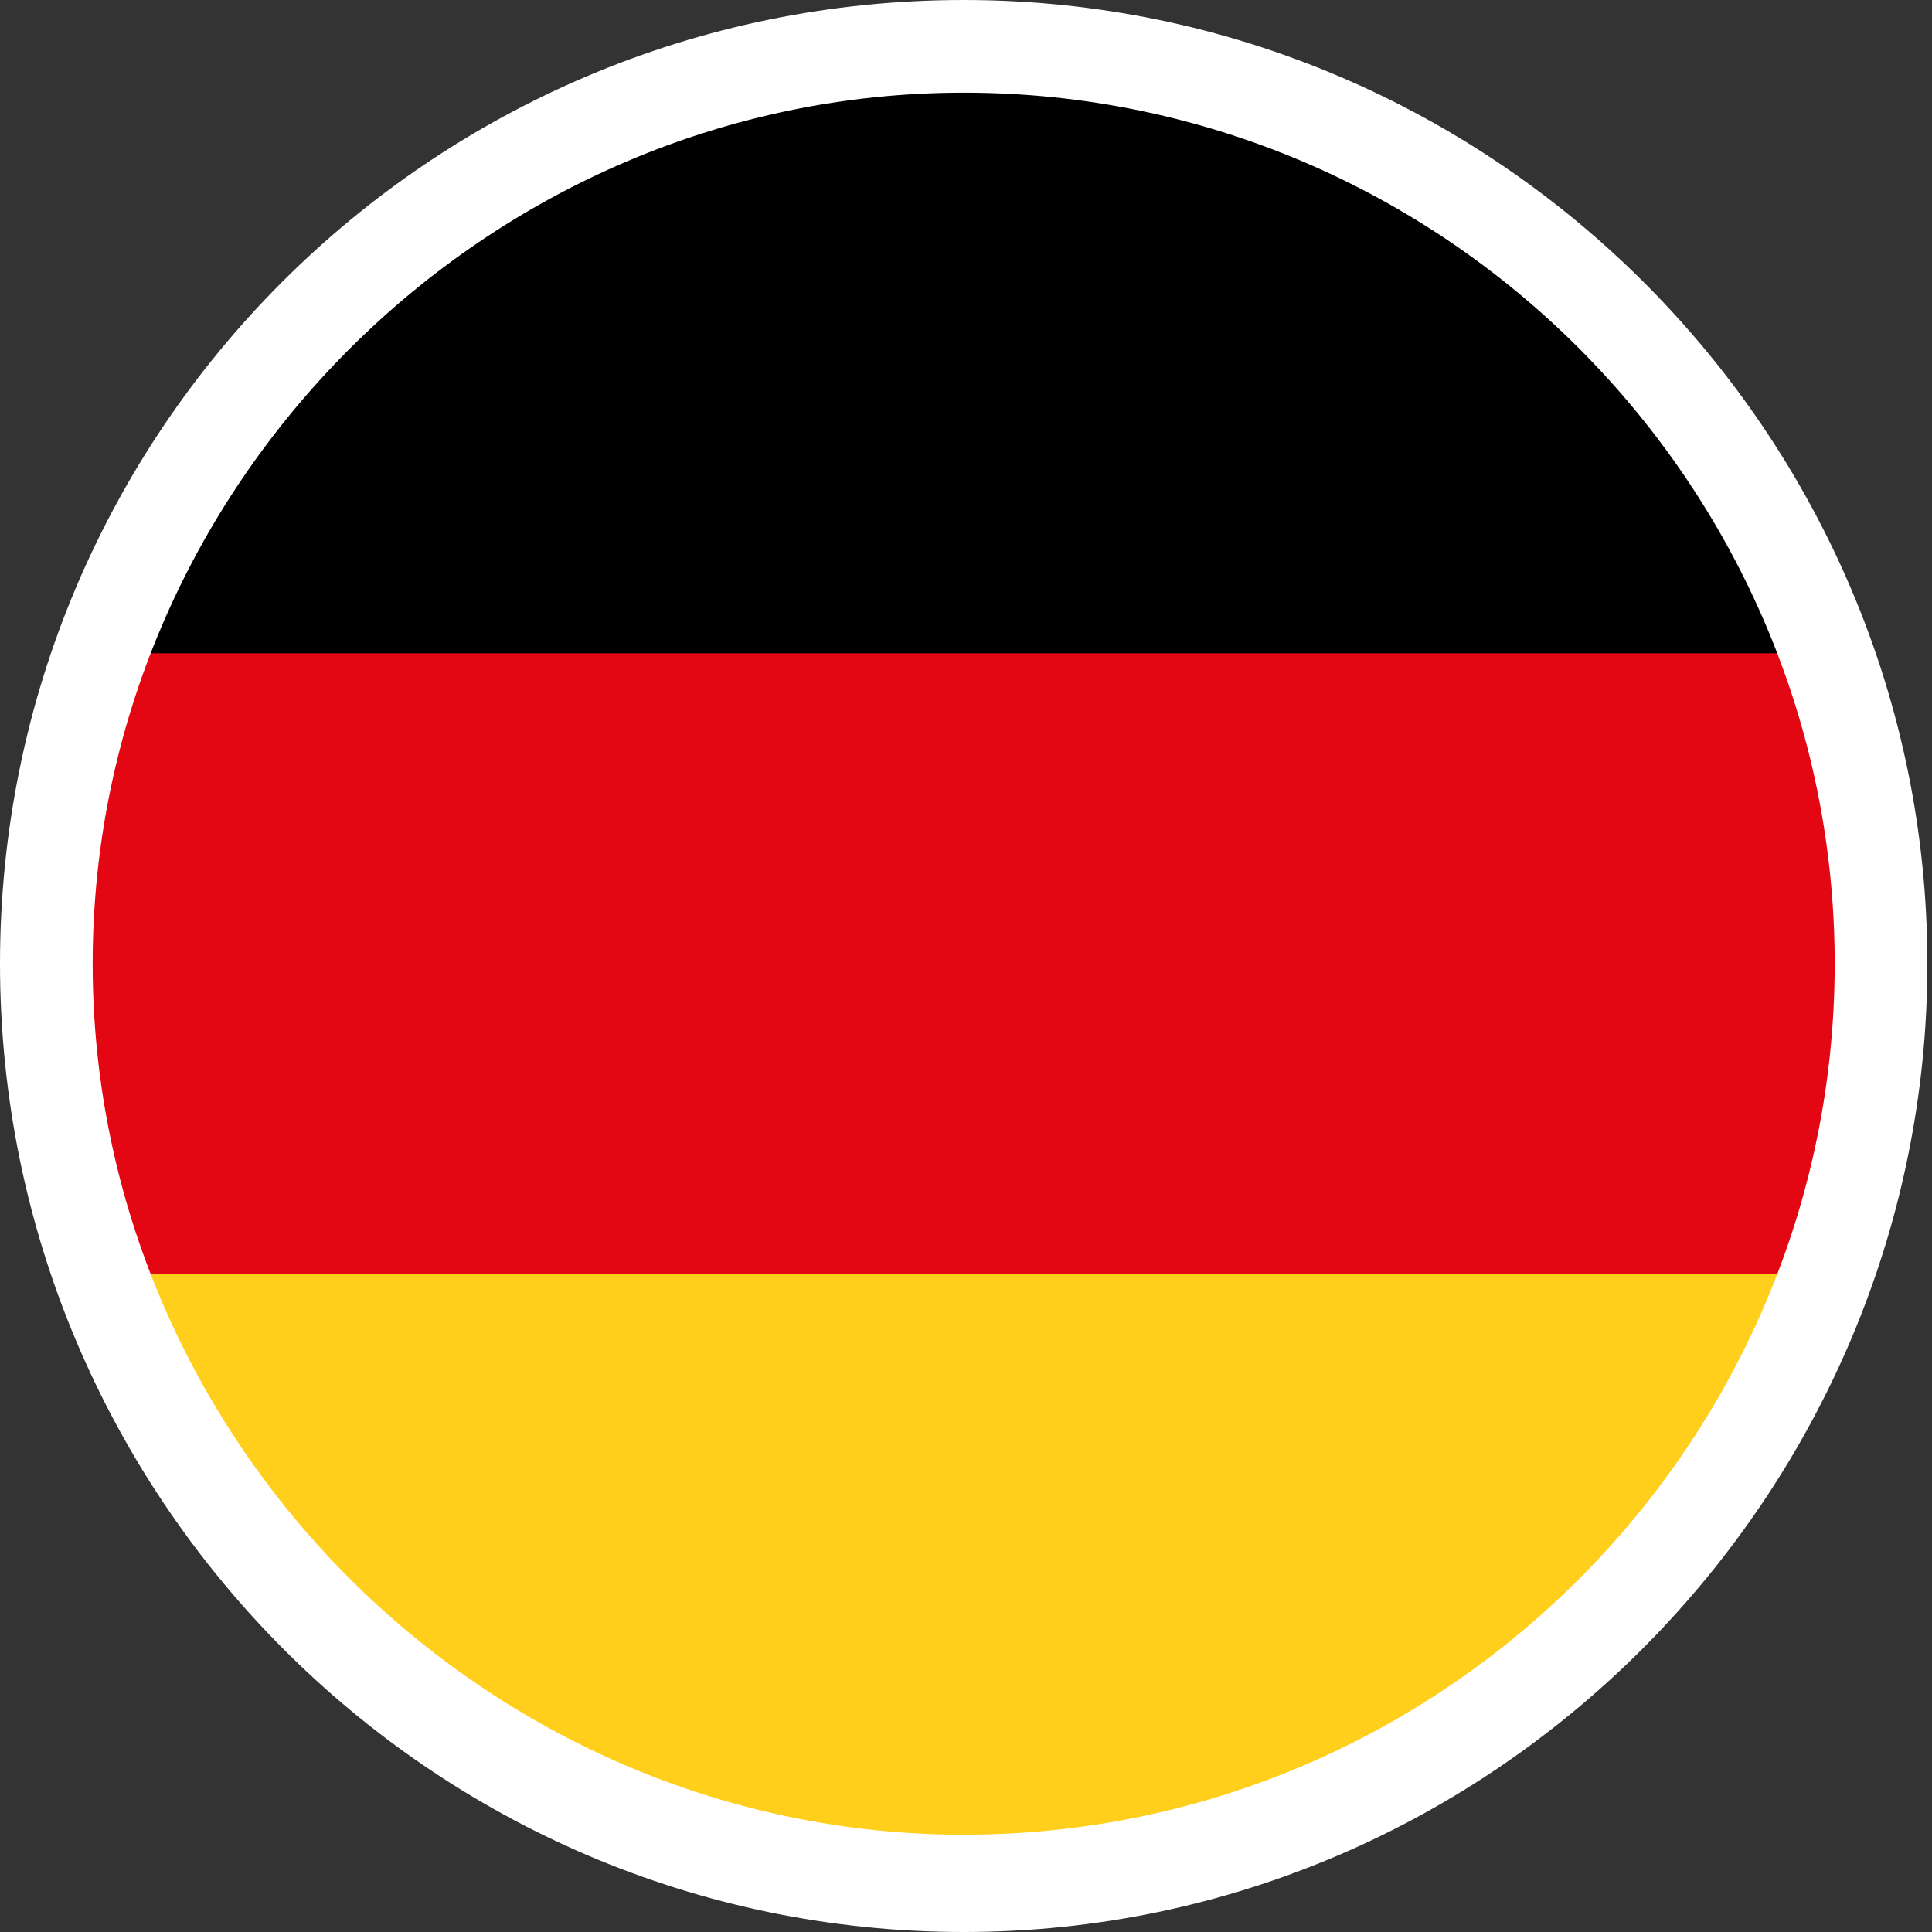 <?xml version="1.0" encoding="utf-8"?>
<!-- Generator: Adobe Illustrator 19.2.1, SVG Export Plug-In . SVG Version: 6.00 Build 0)  -->
<svg version="1.1" id="Layer_1" xmlns="http://www.w3.org/2000/svg" xmlns:xlink="http://www.w3.org/1999/xlink" x="0px" y="0px"
	 viewBox="0 0 41.7 41.7" style="enable-background:new 0 0 41.7 41.7;" xml:space="preserve">
<rect x="0" y="0" width="41.7" height="41.7" fill="#333333" stroke="none"/>
<style type="text/css">
	.st0{clip-path:url(#SVGID_2_);}
	.st1{fill:#E30613;}
	.st2{fill:#FFCF1C;}
	.st3{fill:#FFFFFF;}
</style>
<g>
	<g>
		<defs>
			<path id="SVGID_1_" d="M1,20.8c0,11,8.9,19.8,19.8,19.8s19.8-8.9,19.8-19.8C40.7,9.9,31.8,1,20.8,1S1,9.9,1,20.8"/>
		</defs>
		<clipPath id="SVGID_2_">
			<use xlink:href="#SVGID_1_"  style="overflow:visible;"/>
		</clipPath>
		<g class="st0">
			<rect x="-13.2" y="0.6" width="68.2" height="13.6"/>
		</g>
		<g class="st0">
			<rect x="-13.2" y="14.1" class="st1" width="68.2" height="13.6"/>
		</g>
		<g class="st0">
			<rect x="-13.2" y="27.5" class="st2" width="68.2" height="13.6"/>
		</g>
	</g>
	<g>
		<path class="st3" d="M20.8,41.7C9.3,41.7,0,32.3,0,20.8S9.3,0,20.8,0c11.5,0,20.8,9.4,20.8,20.8S32.3,41.7,20.8,41.7z M20.8,2
			C10.5,2,2,10.5,2,20.8s8.5,18.8,18.8,18.8c10.4,0,18.8-8.5,18.8-18.8S31.2,2,20.8,2z"/>
	</g>
</g>
</svg>
